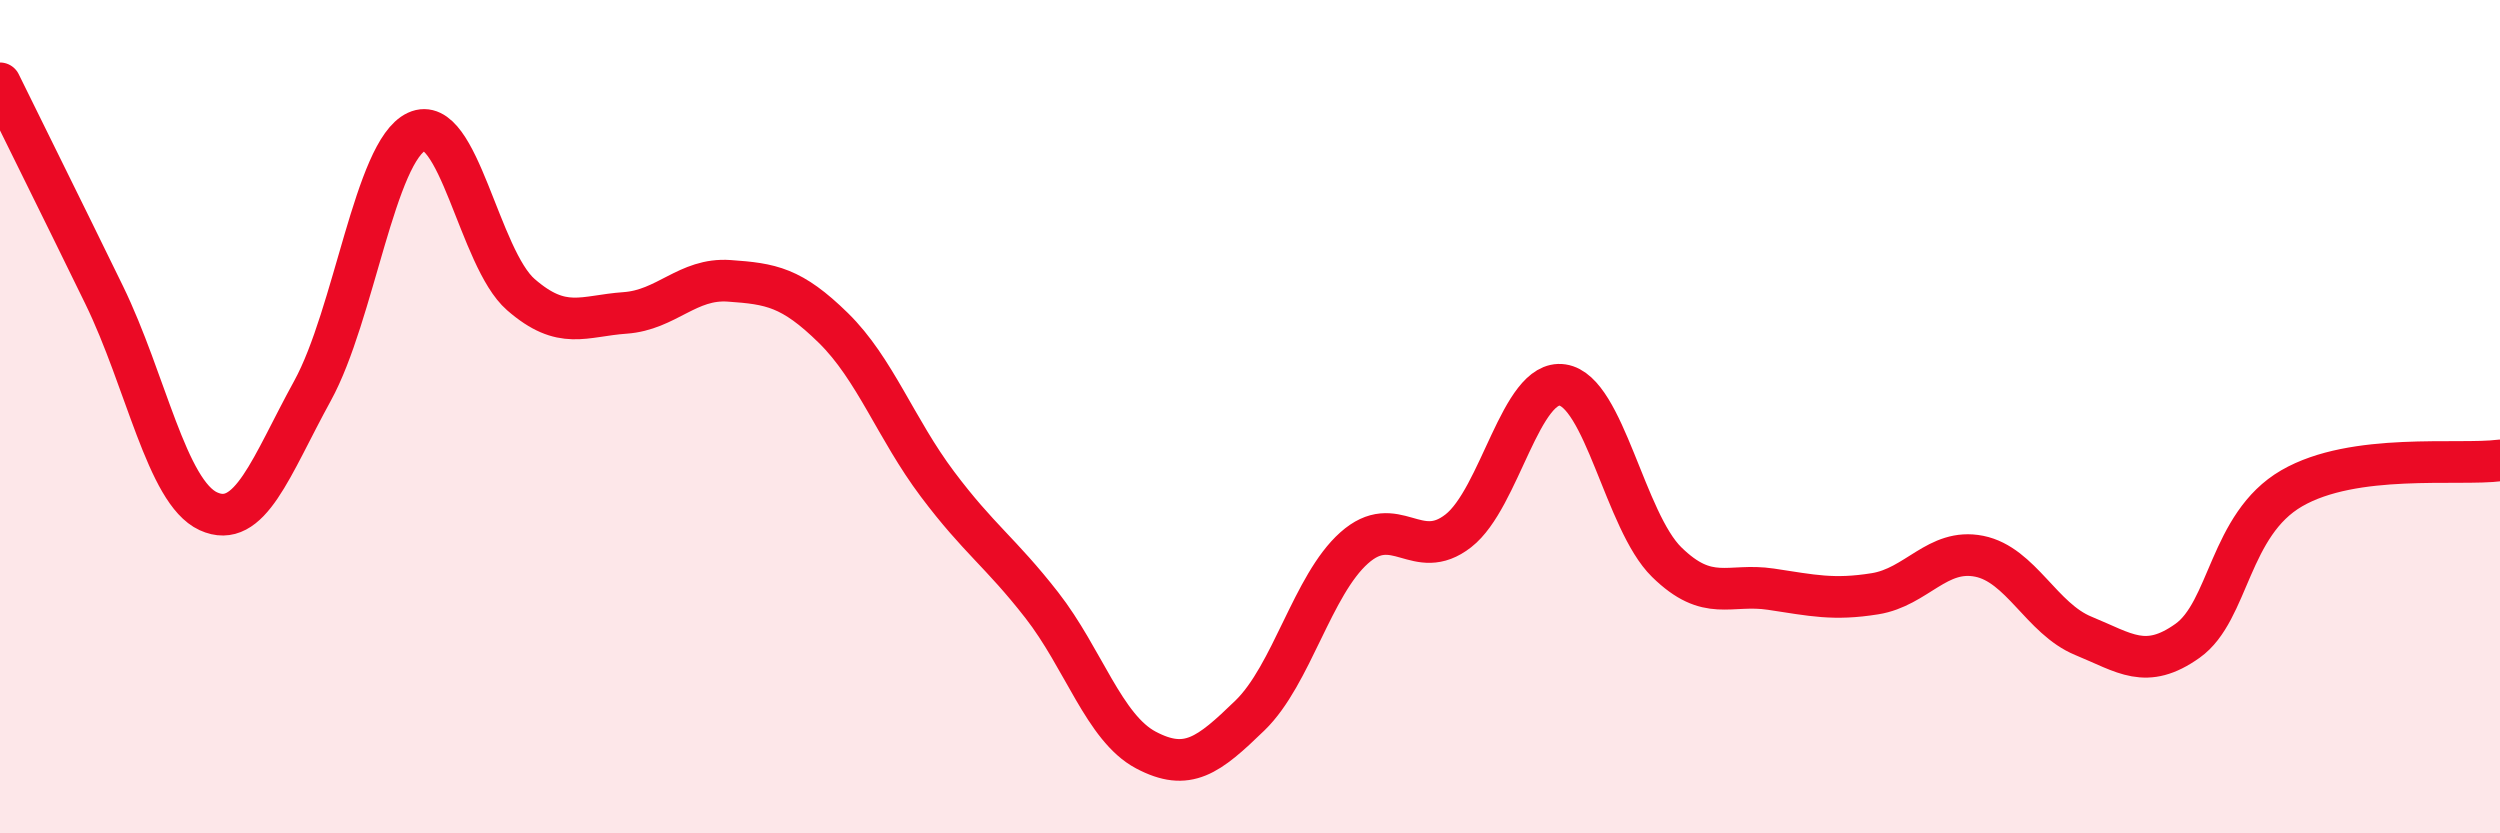 
    <svg width="60" height="20" viewBox="0 0 60 20" xmlns="http://www.w3.org/2000/svg">
      <path
        d="M 0,2 C 0.5,3.02 1.5,5.03 2.5,7.08 C 3.5,9.13 4,11.81 5,12.27 C 6,12.73 6.5,11.2 7.5,9.38 C 8.5,7.56 9,3.62 10,3.16 C 11,2.7 11.5,6.2 12.5,7.07 C 13.5,7.94 14,7.58 15,7.51 C 16,7.44 16.5,6.67 17.5,6.74 C 18.5,6.81 19,6.89 20,7.87 C 21,8.85 21.5,10.29 22.5,11.62 C 23.5,12.95 24,13.24 25,14.52 C 26,15.8 26.5,17.47 27.5,18 C 28.5,18.53 29,18.14 30,17.17 C 31,16.2 31.5,14.04 32.5,13.15 C 33.5,12.26 34,13.52 35,12.74 C 36,11.96 36.5,9.09 37.5,9.24 C 38.5,9.39 39,12.51 40,13.49 C 41,14.47 41.5,13.99 42.5,14.14 C 43.5,14.29 44,14.41 45,14.25 C 46,14.09 46.5,13.15 47.5,13.35 C 48.5,13.55 49,14.85 50,15.26 C 51,15.67 51.5,16.09 52.5,15.38 C 53.5,14.67 53.5,12.59 55,11.72 C 56.5,10.85 59,11.18 60,11.05L60 20L0 20Z"
        fill="#EB0A25"
        opacity="0.1"
        stroke-linecap="round"
        stroke-linejoin="round"
      />
      <path
        d="M 0,2 C 0.5,3.02 1.5,5.03 2.5,7.08 C 3.5,9.13 4,11.81 5,12.27 C 6,12.73 6.5,11.2 7.5,9.38 C 8.5,7.56 9,3.62 10,3.16 C 11,2.7 11.5,6.2 12.5,7.07 C 13.5,7.94 14,7.58 15,7.51 C 16,7.44 16.5,6.67 17.5,6.74 C 18.5,6.81 19,6.89 20,7.87 C 21,8.85 21.5,10.29 22.5,11.62 C 23.5,12.95 24,13.24 25,14.52 C 26,15.8 26.5,17.47 27.5,18 C 28.5,18.53 29,18.14 30,17.17 C 31,16.2 31.5,14.04 32.5,13.15 C 33.5,12.26 34,13.52 35,12.74 C 36,11.96 36.5,9.09 37.5,9.24 C 38.5,9.39 39,12.51 40,13.49 C 41,14.47 41.5,13.99 42.5,14.14 C 43.5,14.29 44,14.41 45,14.25 C 46,14.09 46.5,13.15 47.5,13.35 C 48.5,13.55 49,14.85 50,15.26 C 51,15.67 51.5,16.09 52.5,15.38 C 53.5,14.67 53.5,12.59 55,11.72 C 56.5,10.85 59,11.18 60,11.05"
        stroke="#EB0A25"
        stroke-width="1"
        fill="none"
        stroke-linecap="round"
        stroke-linejoin="round"
      />
    </svg>
  